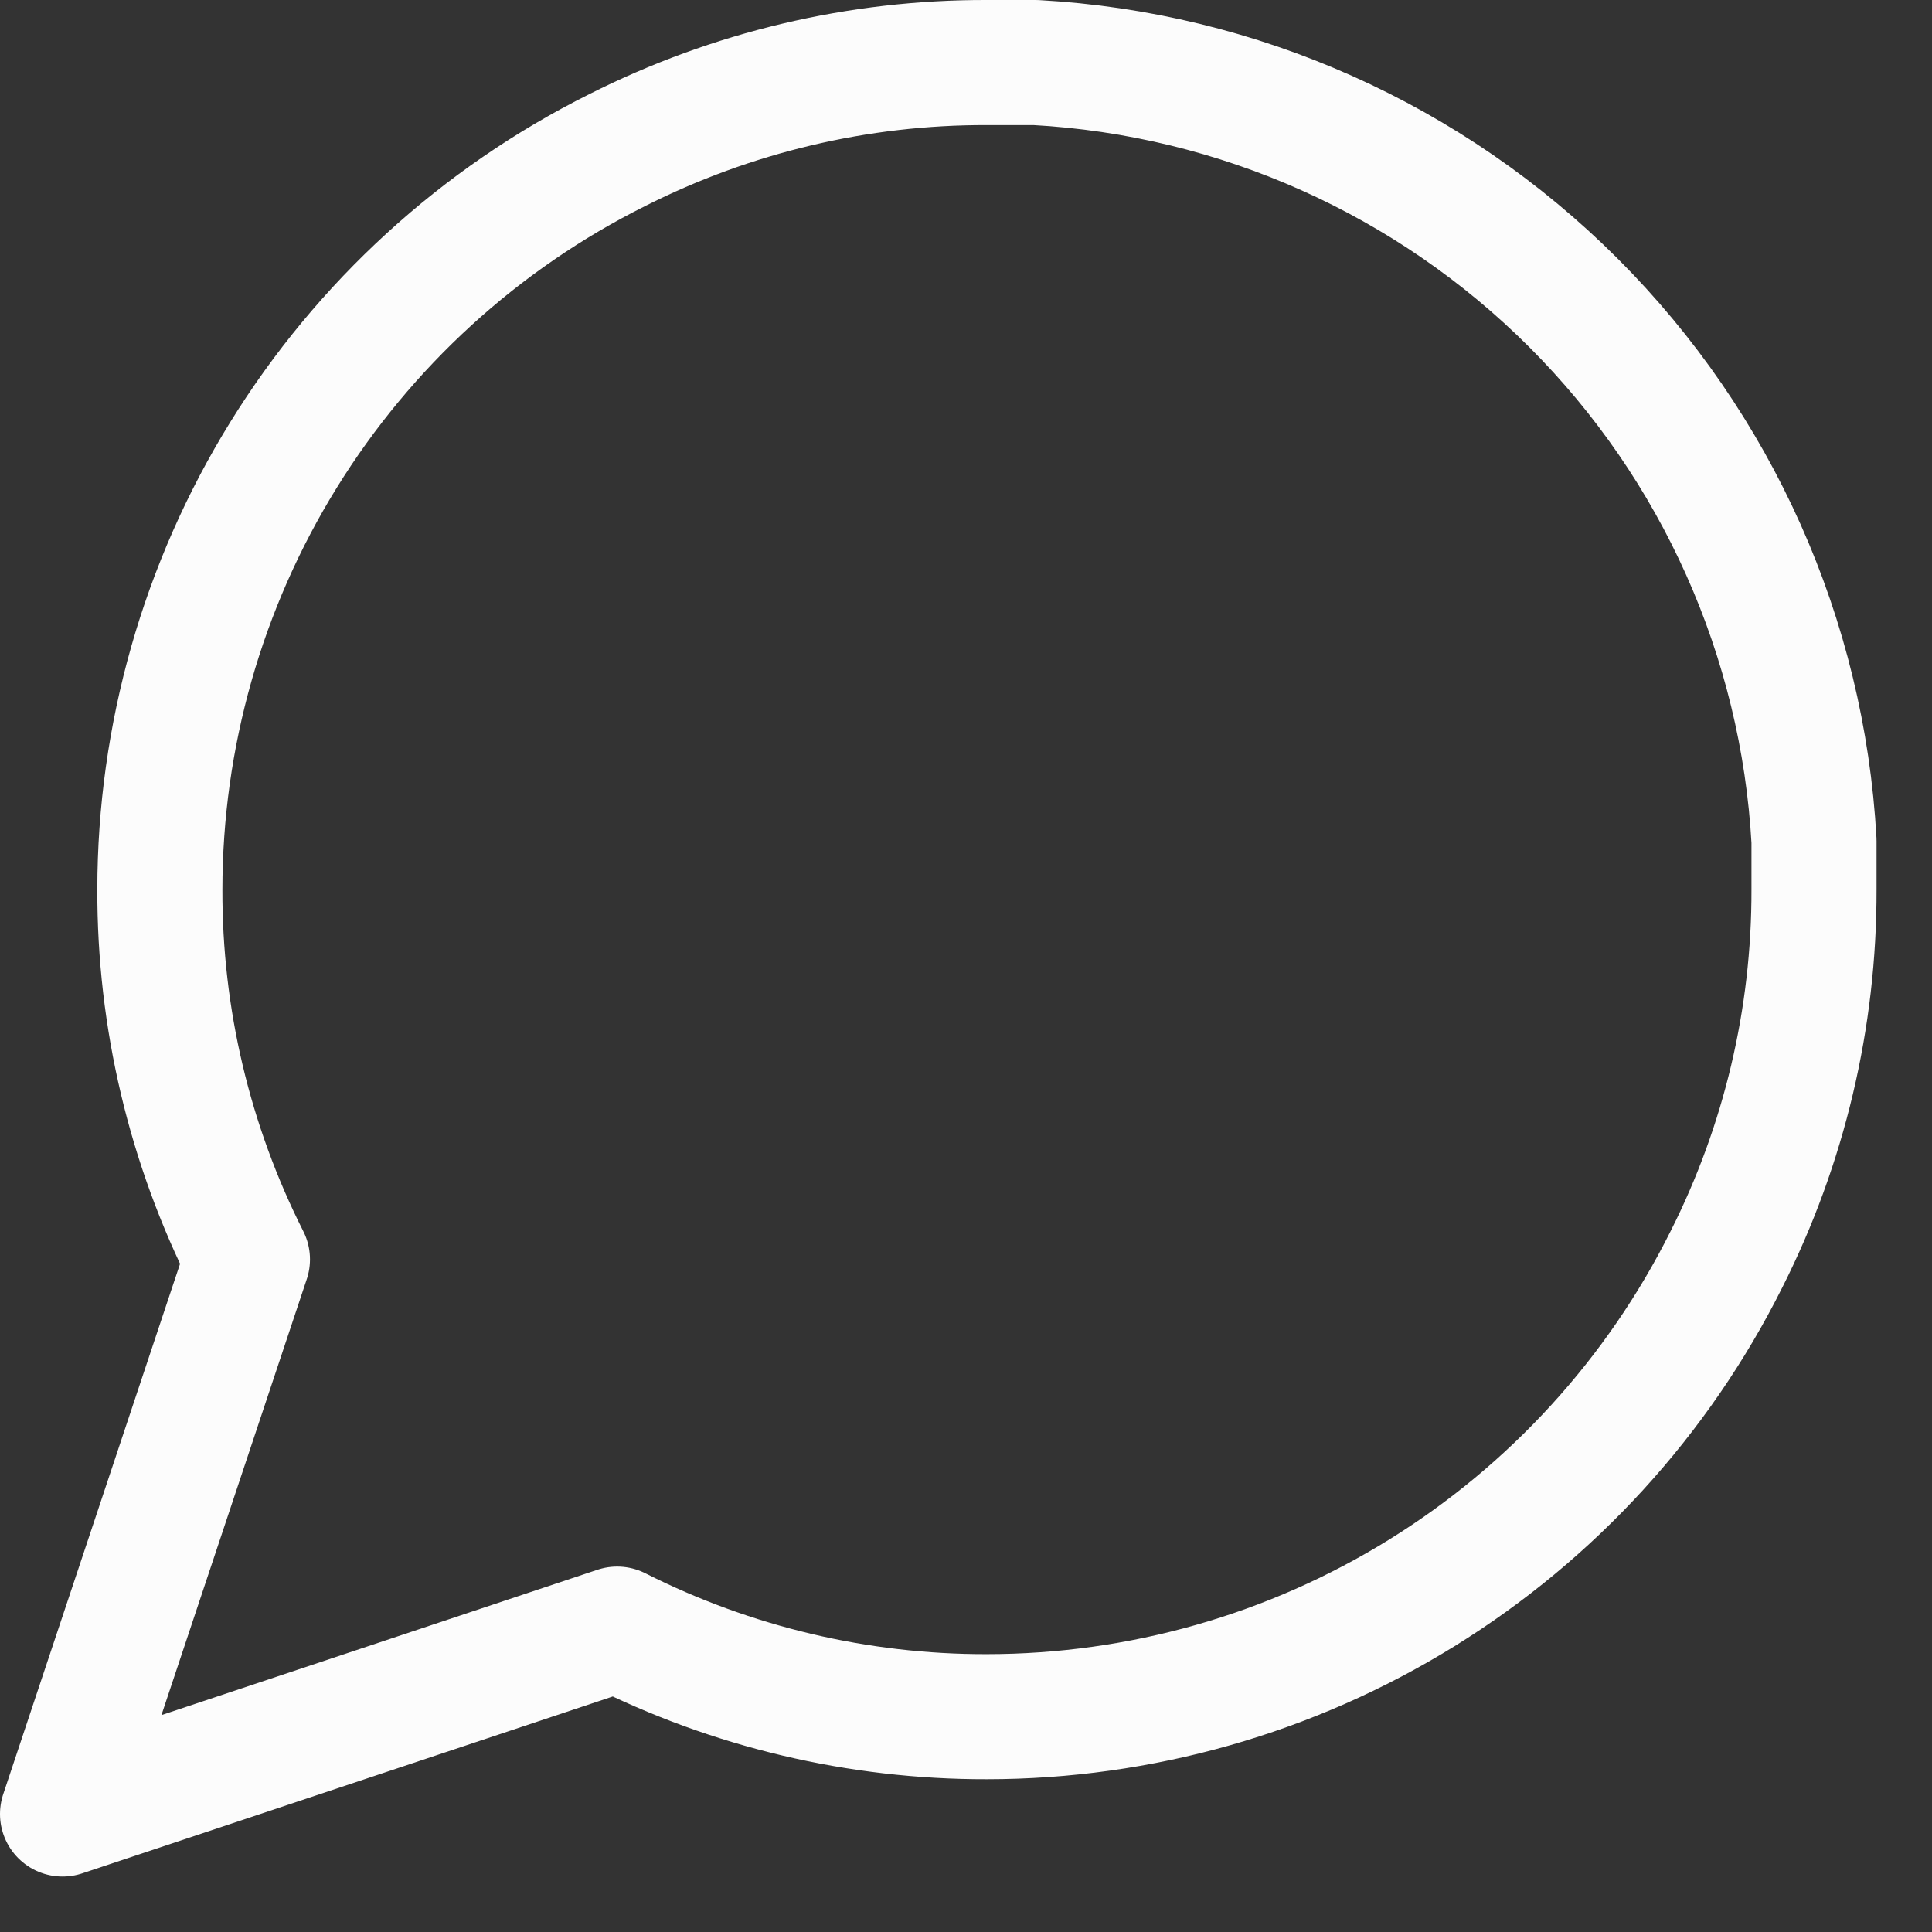 <svg width="27" height="27" viewBox="0 0 27 27" fill="none" xmlns="http://www.w3.org/2000/svg">
<rect x="0" y="0" width="27" height="27" fill="#333333" stroke="none"/>
<path d="M25.351 12.432C25.355 14.227 24.936 15.998 24.127 17.6C23.168 19.519 21.692 21.134 19.867 22.263C18.042 23.392 15.938 23.99 13.792 23.991C11.998 23.995 10.227 23.576 8.625 22.767L0.874 25.351L3.458 17.6C2.649 15.998 2.229 14.227 2.234 12.432C2.235 10.286 2.833 8.183 3.962 6.358C5.091 4.532 6.705 3.057 8.625 2.098C10.227 1.289 11.998 0.869 13.792 0.874H14.472C17.307 1.03 19.984 2.227 21.991 4.234C23.998 6.241 25.194 8.918 25.351 11.752V12.432Z" stroke="#FCFCFC" stroke-width="1.748" stroke-linecap="round" stroke-linejoin="round"/>
</svg>
